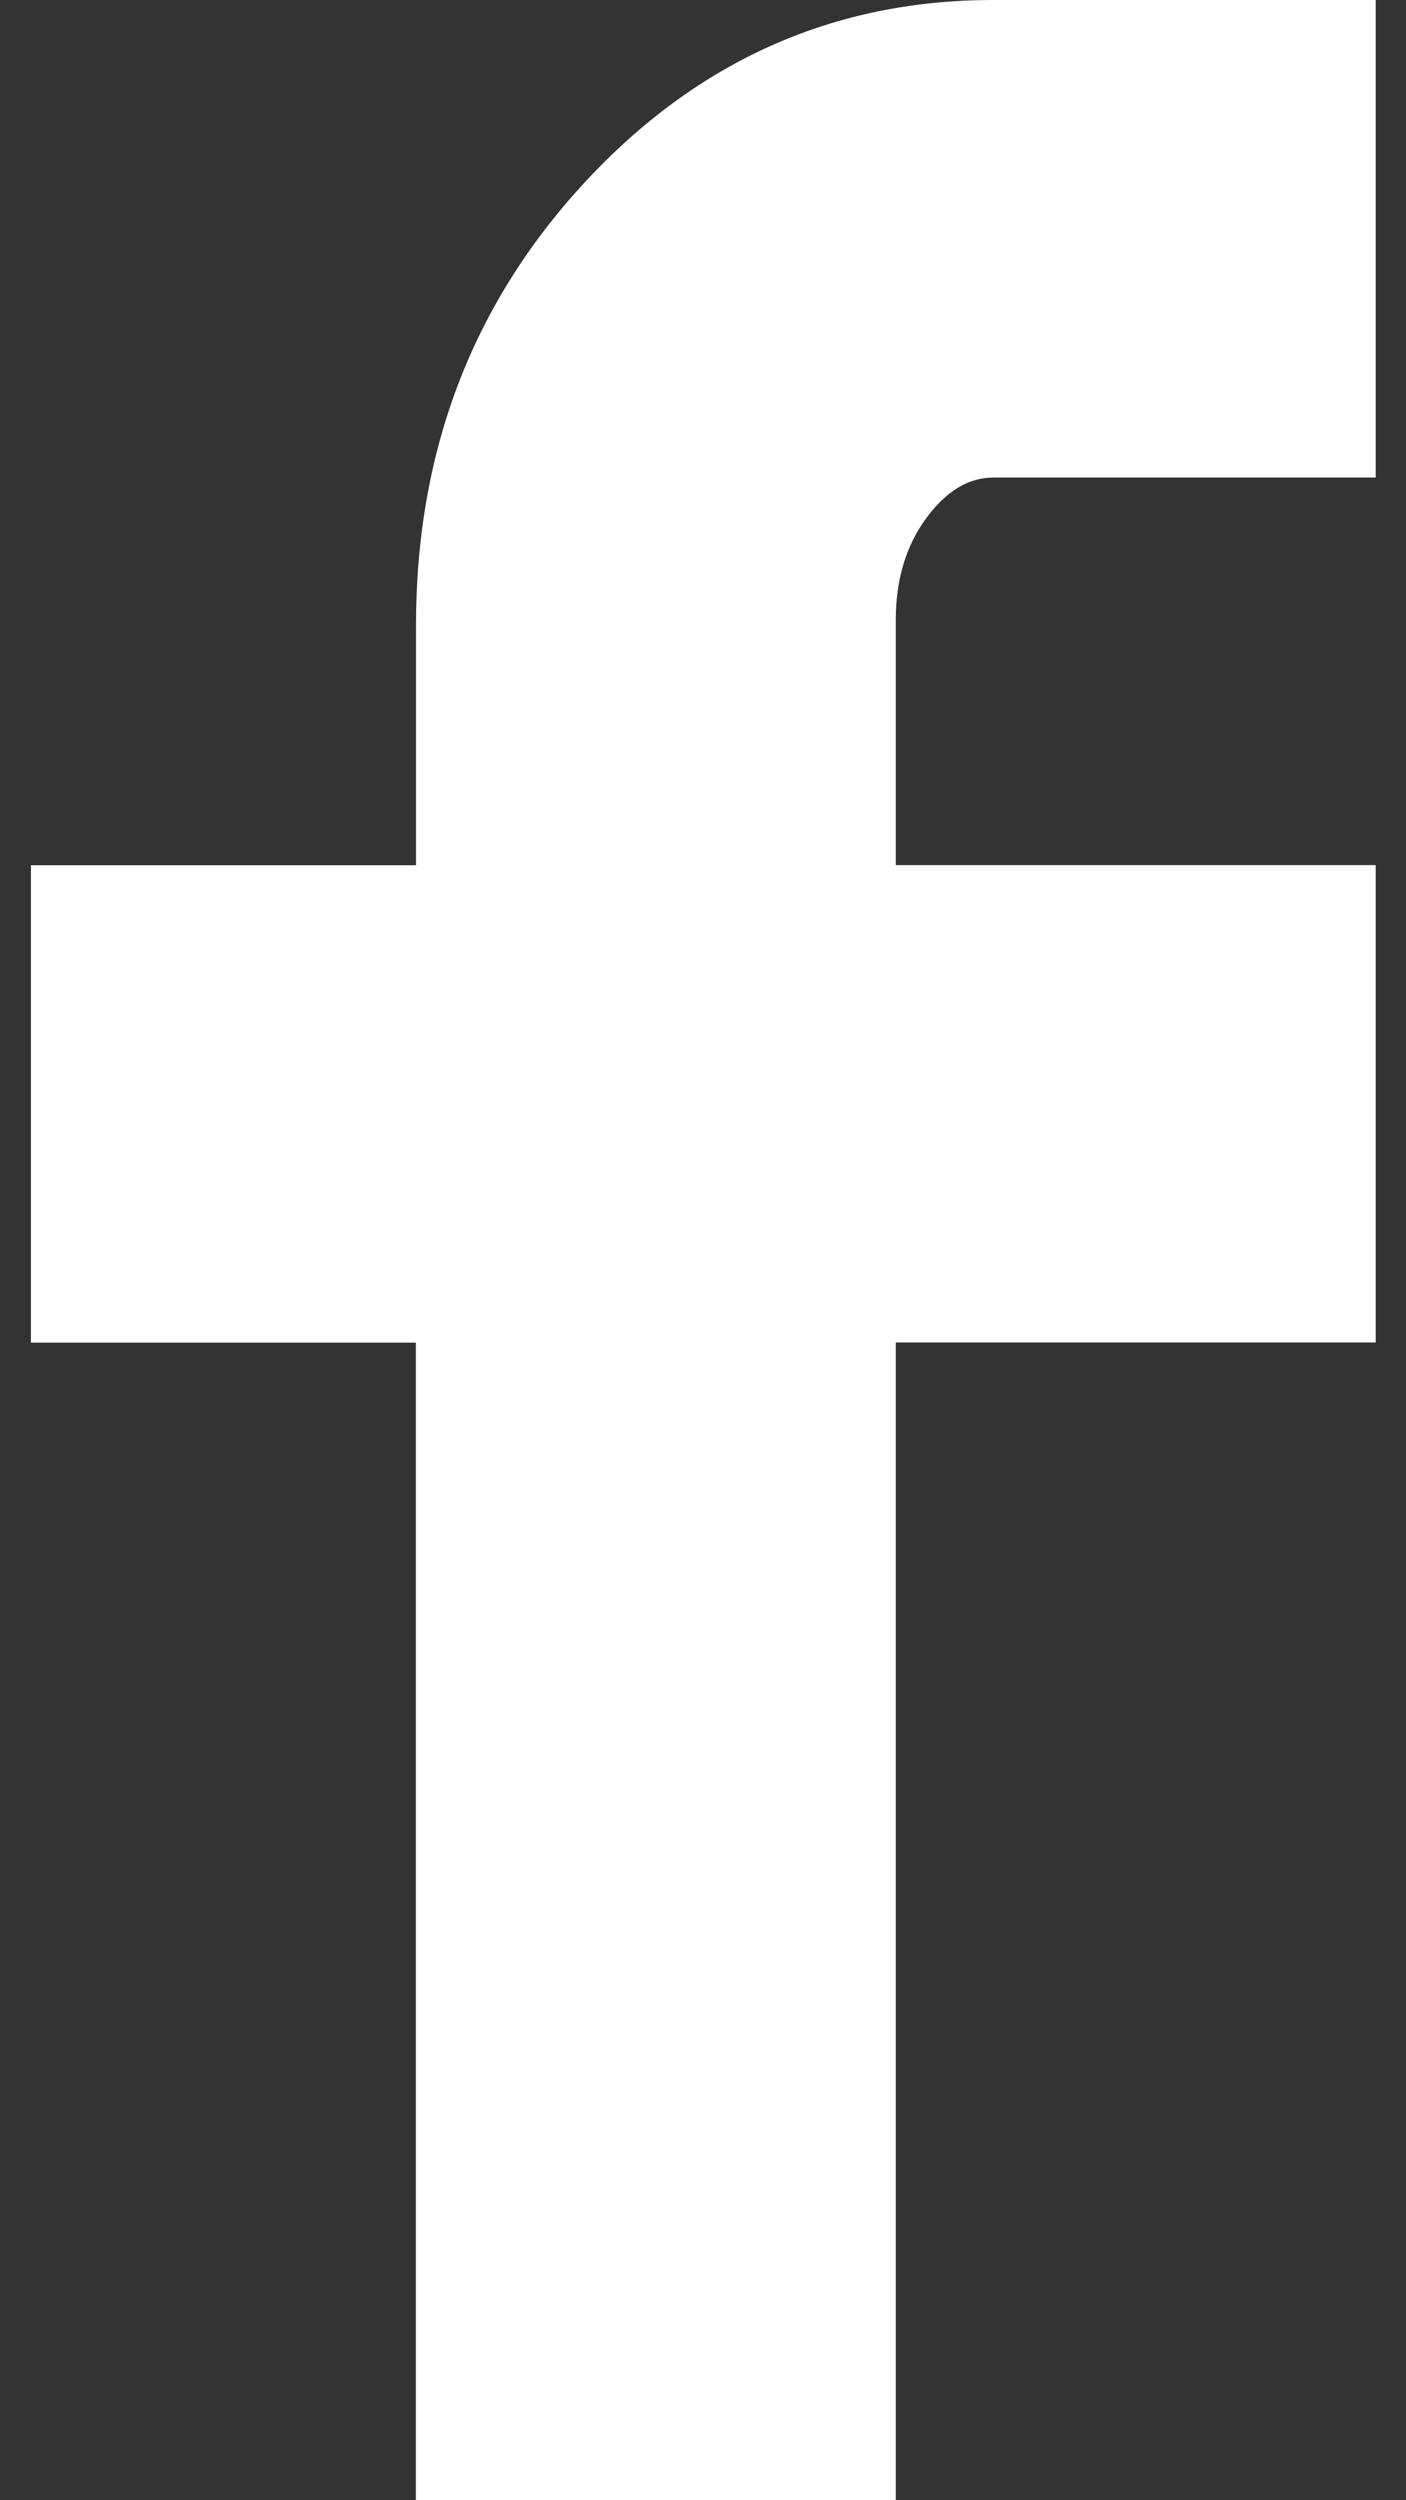 <svg width="9" height="16" viewBox="0 0 9 16" fill="none" xmlns="http://www.w3.org/2000/svg">
<rect x="0" y="0" width="9" height="16" fill="#333333" stroke="none"/>
<path d="M0.198 8.592V5.537H2.663V4C2.663 2.89 3.022 1.947 3.742 1.168C4.462 0.39 5.335 0 6.358 0H8.806V3.056H6.358C6.199 3.056 6.054 3.144 5.926 3.32C5.798 3.496 5.734 3.712 5.734 3.968V5.536H8.806V8.591H5.734V16H2.662V8.592H0.198Z" fill="white"/>
</svg>
